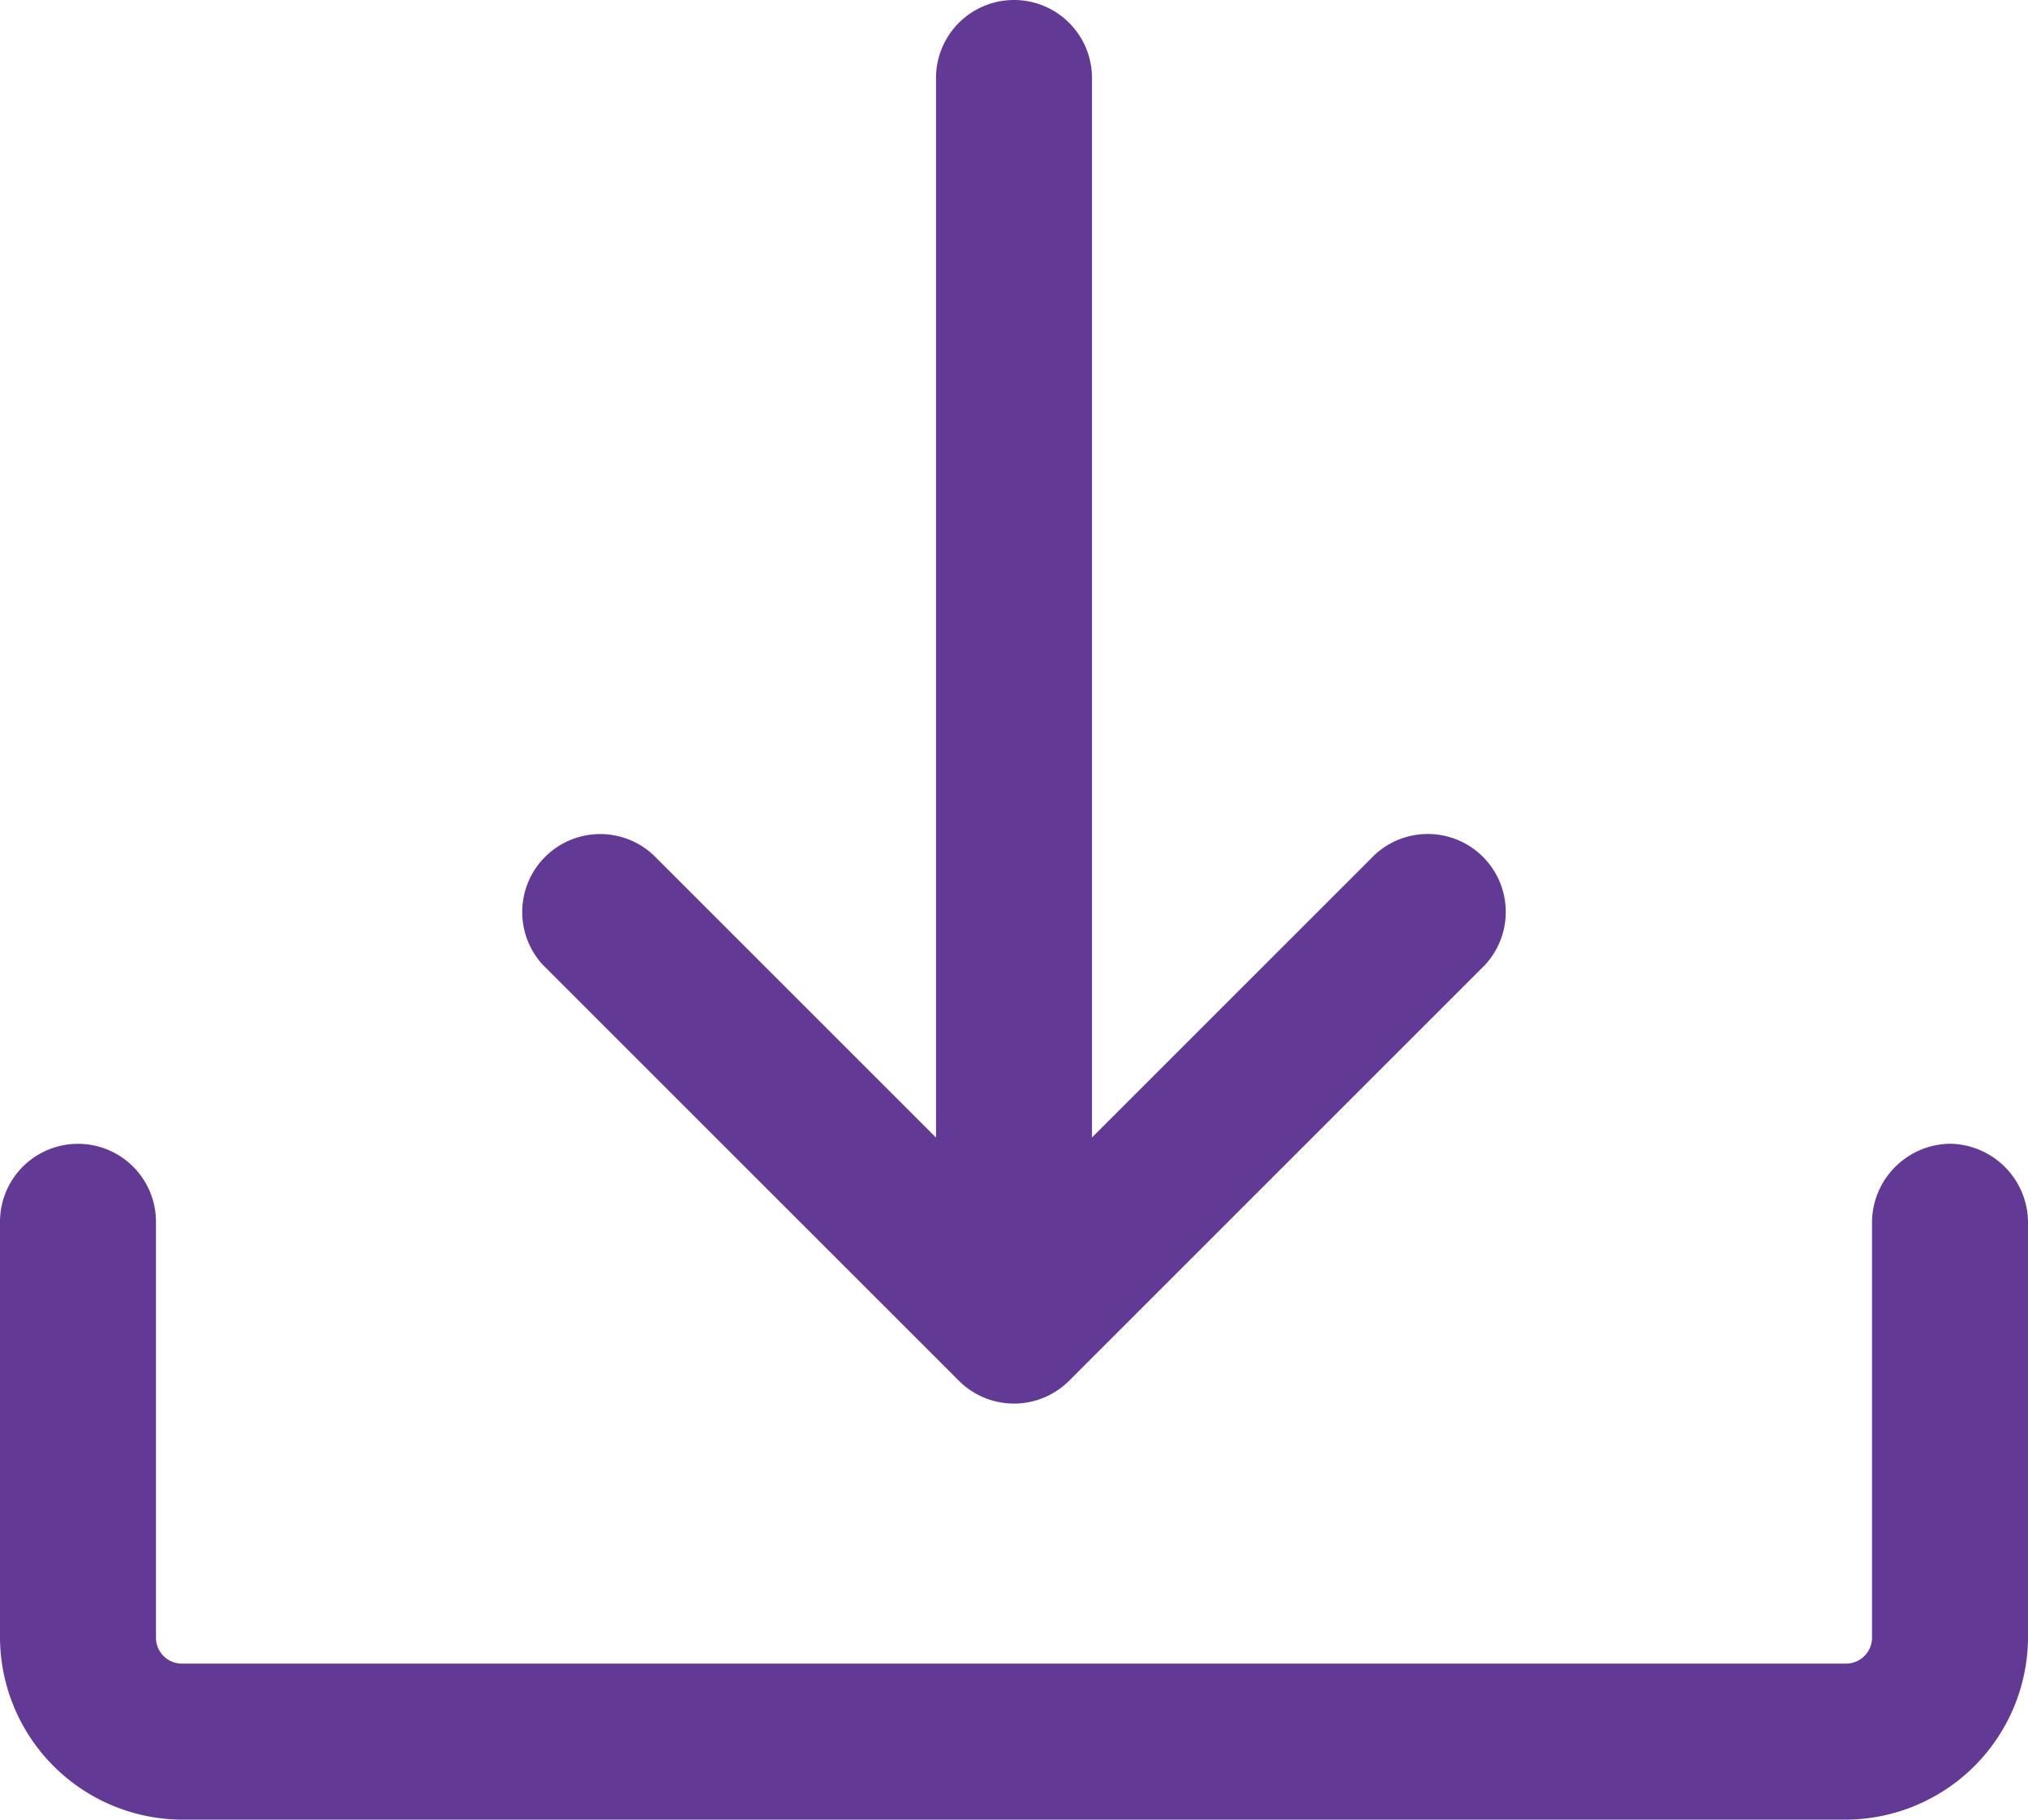 <svg xmlns="http://www.w3.org/2000/svg" xmlns:xlink="http://www.w3.org/1999/xlink" width="24.08" height="21.61" viewBox="0 0 24.08 21.61">
  <defs>
    <clipPath id="clip-path">
      <rect id="Rectangle_209" data-name="Rectangle 209" width="24.08" height="21.61" fill="#623a96"/>
    </clipPath>
  </defs>
  <g id="Group_60213" data-name="Group 60213" transform="translate(-811.941 -33)">
    <g id="Group_142" data-name="Group 142" transform="translate(811.941 33)">
      <g id="Group_141" data-name="Group 141" transform="translate(0 0)" clip-path="url(#clip-path)">
        <path id="Path_740" data-name="Path 740" d="M6.446,11.459a.926.926,0,0,1,1.309-1.308l3.359,3.359V.926a.926.926,0,1,1,1.852,0V13.509l3.359-3.359a.926.926,0,0,1,1.309,1.308l-4.94,4.94a.925.925,0,0,1-1.308,0Zm16.708,2.124a.939.939,0,0,0-.926.926v4.94a.309.309,0,0,1-.309.308H2.161a.308.308,0,0,1-.309-.308V14.51A.926.926,0,0,0,0,14.51v4.94a2.172,2.172,0,0,0,2.161,2.16H21.919a2.172,2.172,0,0,0,2.161-2.16V14.51A.939.939,0,0,0,23.154,13.583Z" transform="translate(0 0)" fill="#623a96"/>
      </g>
    </g>
  </g>
</svg>
